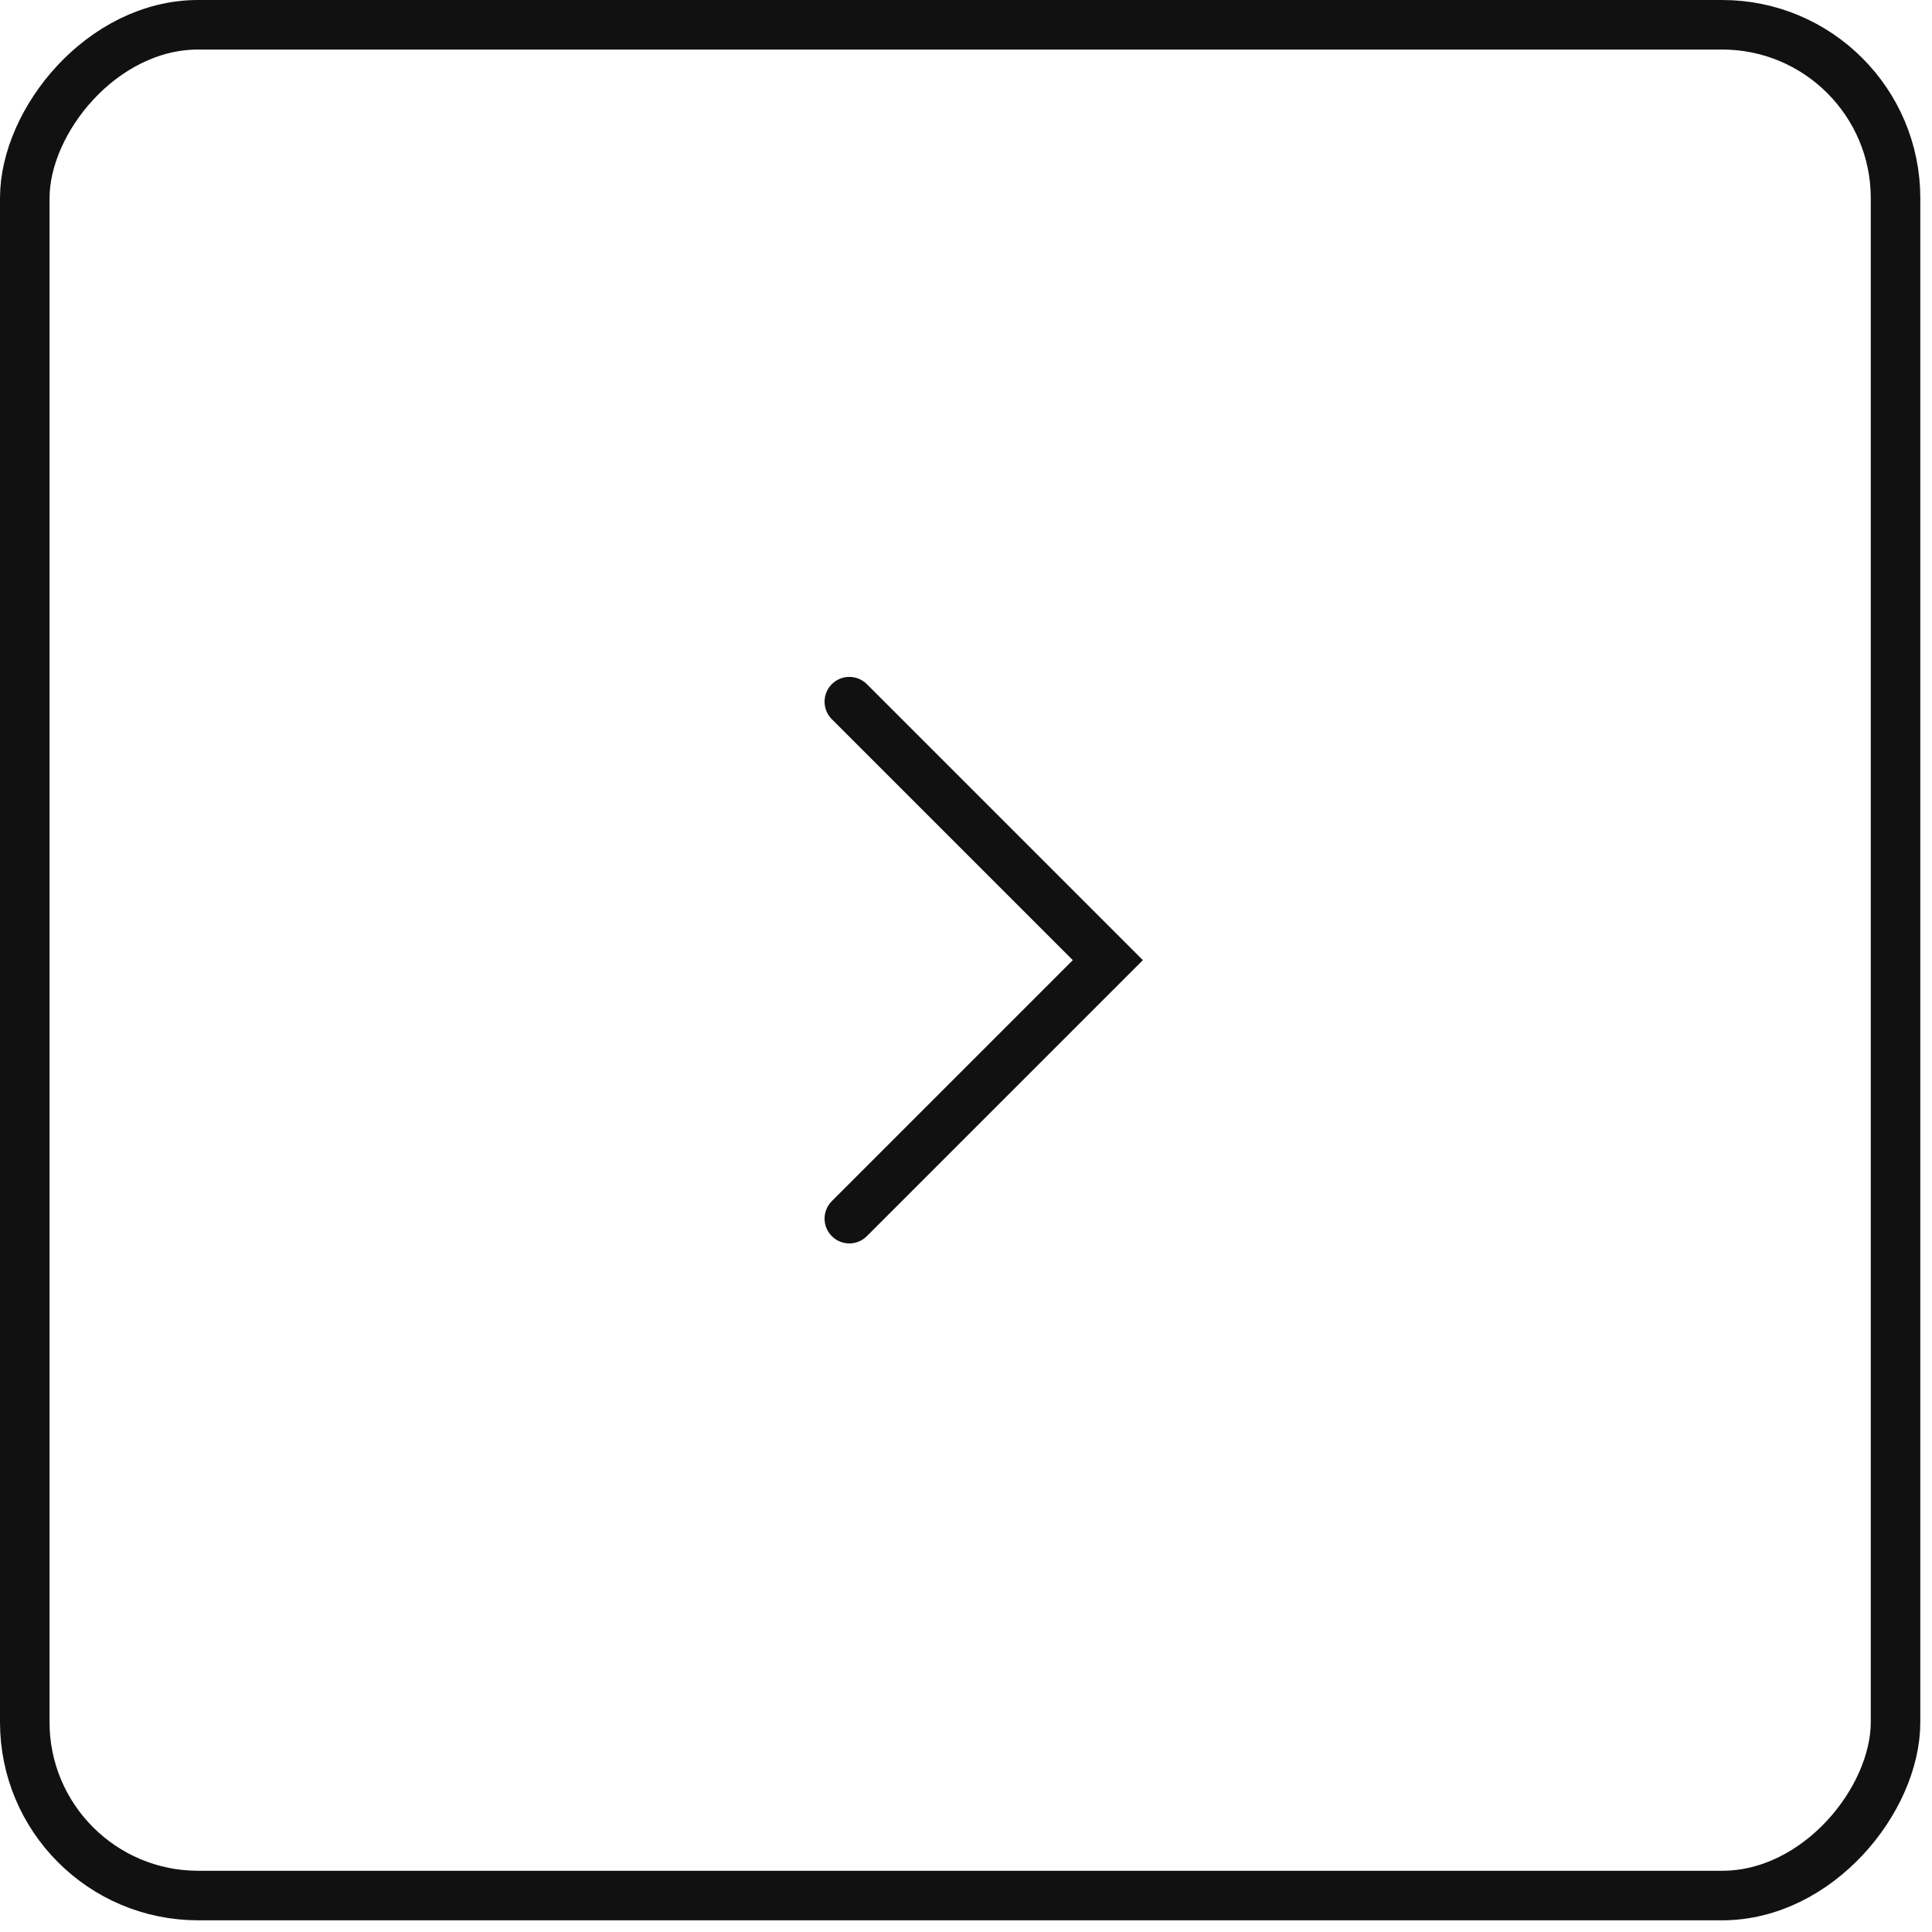 <?xml version="1.0" encoding="UTF-8"?> <svg xmlns="http://www.w3.org/2000/svg" width="39" height="39" viewBox="0 0 39 39" fill="none"><rect x="-0.5" y="0.5" width="37.764" height="37.764" rx="3.5" transform="matrix(-1 0 0 1 37.764 0)" stroke="#111111"></rect><path d="M17.145 14.164L22.363 19.382L17.145 24.6" stroke="#111111" stroke-linecap="round"></path></svg> 